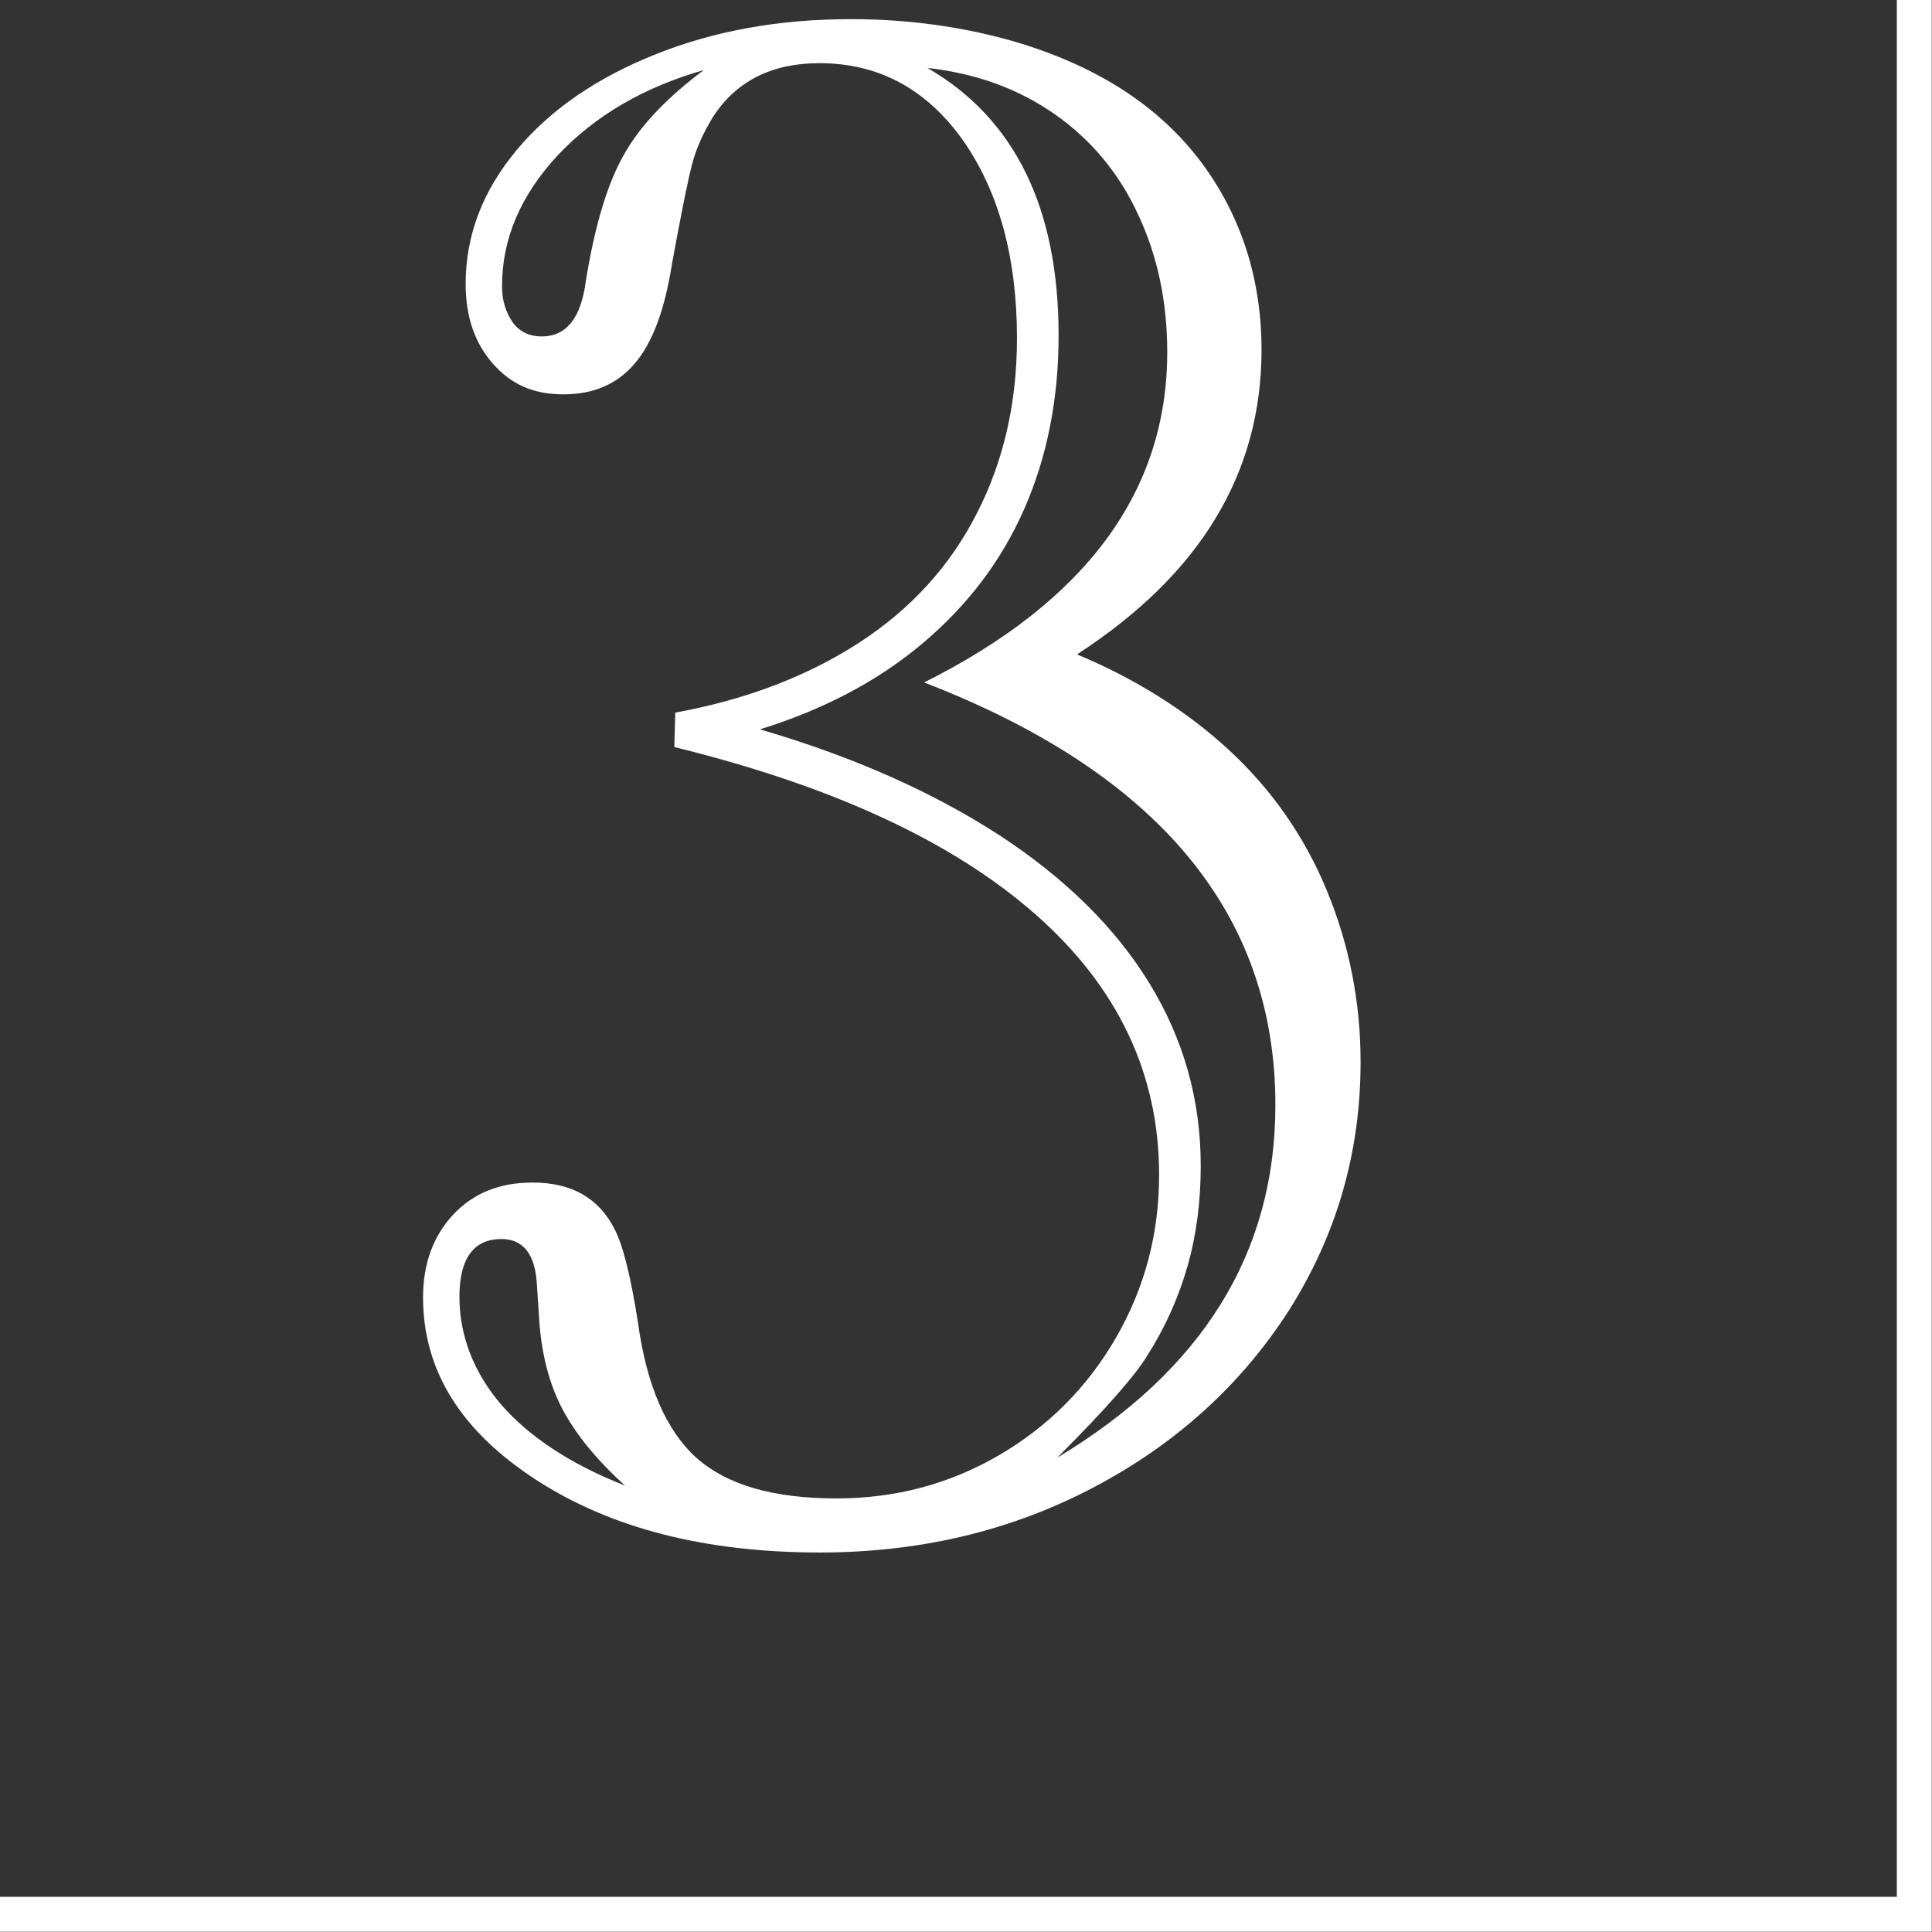 <?xml version="1.0" encoding="UTF-8"?><svg xmlns="http://www.w3.org/2000/svg" viewBox="0 0 40.37 40.37"><rect x="0" y="0" width="40.37" height="40.37" fill="#333333" stroke="none"/><defs><style>.d{fill:#fff;}.e{fill:none;stroke:#fff;stroke-miterlimit:10;stroke-width:.73px;}</style></defs><g id="a"/><g id="b"><g id="c"><path class="d" d="M22.52,13.68c1.24,.52,2.31,1.2,3.19,2.02,.88,.82,1.56,1.8,2.02,2.92s.7,2.31,.7,3.57c0,1.89-.5,3.61-1.49,5.18-1,1.56-2.36,2.8-4.09,3.71-1.73,.91-3.63,1.36-5.72,1.36-2.38,0-4.36-.5-5.93-1.52s-2.36-2.28-2.36-3.81c0-.7,.21-1.28,.63-1.73s.97-.67,1.66-.67c.81,0,1.38,.32,1.71,.97,.18,.34,.34,1,.49,1.95,.18,1.32,.59,2.26,1.22,2.83,.64,.57,1.61,.85,2.93,.85,1.23,0,2.36-.3,3.39-.9,1.03-.6,1.85-1.42,2.45-2.46s.9-2.17,.9-3.4c0-2.11-.86-3.93-2.59-5.45-1.73-1.52-4.24-2.68-7.54-3.49l.02-.72c1.48-.27,2.76-.76,3.84-1.46,1.08-.7,1.9-1.6,2.46-2.7,.56-1.09,.84-2.31,.84-3.66,0-1.69-.38-3.07-1.13-4.14-.76-1.07-1.76-1.61-3-1.61-1,0-1.74,.38-2.22,1.12-.19,.31-.34,.63-.43,.96s-.23,1.03-.43,2.12c-.15,.96-.41,1.65-.78,2.08-.37,.43-.86,.64-1.49,.64s-1.09-.21-1.47-.64c-.38-.43-.57-.98-.57-1.67,0-1.02,.36-1.95,1.07-2.8,.71-.85,1.68-1.51,2.91-2s2.58-.73,4.07-.73c1.24,0,2.41,.17,3.49,.49,1.09,.33,2,.79,2.74,1.38,.74,.59,1.32,1.32,1.73,2.18,.41,.86,.62,1.82,.62,2.86,0,1.29-.32,2.46-.96,3.52-.64,1.06-1.6,2-2.89,2.84ZM13.08,31.06c-.61-.55-1.06-1.1-1.34-1.64-.28-.54-.44-1.19-.48-1.95l-.04-.61c-.03-.64-.28-.97-.74-.97-.58,0-.88,.4-.88,1.21s.3,1.59,.89,2.27c.59,.67,1.46,1.24,2.59,1.68ZM14.72,1.46c-1.27,.36-2.29,.96-3.07,1.79-.77,.83-1.16,1.74-1.16,2.73,0,.3,.08,.55,.22,.75s.35,.3,.61,.3c.51,0,.82-.38,.92-1.15,.19-1.18,.46-2.07,.81-2.67,.34-.6,.9-1.18,1.66-1.75Zm7.37,29c3.04-1.83,4.56-4.28,4.56-7.37,0-4-2.45-6.94-7.34-8.83,3.38-1.69,5.08-3.99,5.08-6.9,0-1.05-.2-2.01-.61-2.88-.4-.87-.99-1.57-1.75-2.1s-1.65-.85-2.65-.96c1.83,1.06,2.74,2.93,2.74,5.59,0,1.33-.24,2.54-.72,3.63s-1.19,2.02-2.13,2.81-2.07,1.38-3.39,1.79c1.95,.57,3.61,1.31,5,2.21,1.39,.91,2.43,1.94,3.14,3.1,.71,1.16,1.07,2.43,1.07,3.81,0,.75-.09,1.45-.28,2.11-.19,.66-.47,1.28-.84,1.86-.24,.4-.86,1.11-1.86,2.11Z"/><polyline class="e" points="0 40 40 40 40 0"/></g></g></svg>